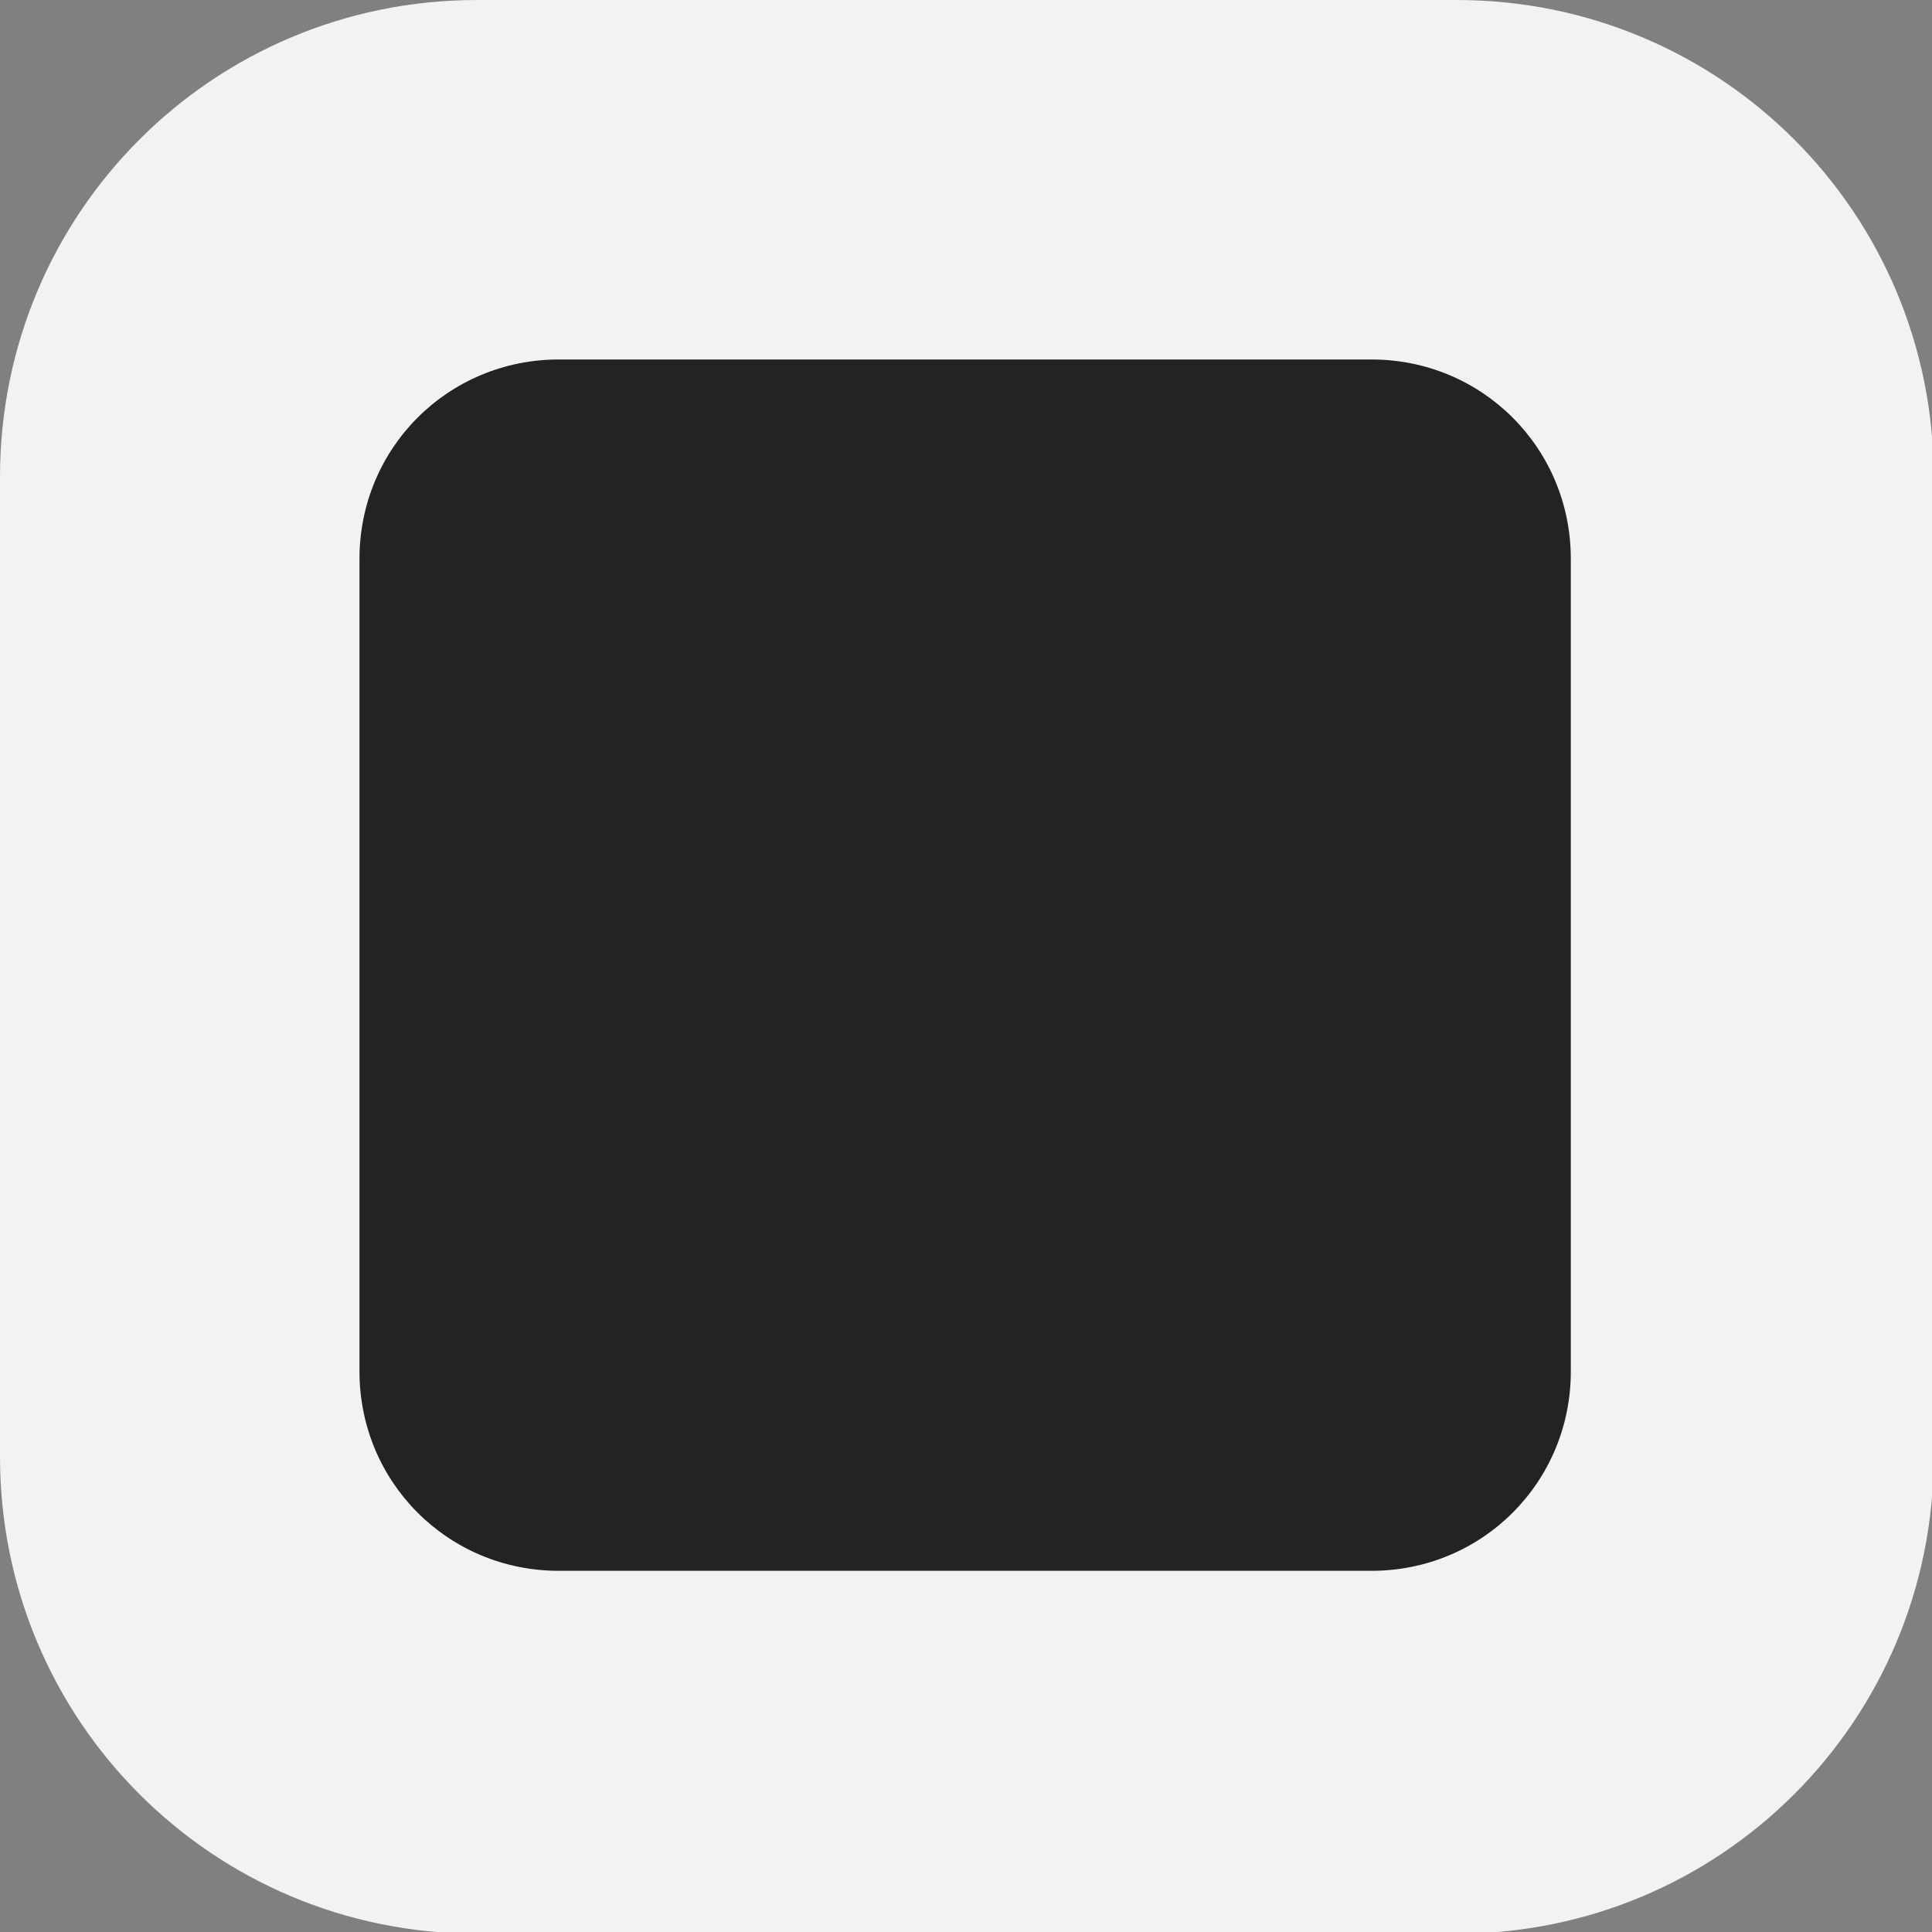 <?xml version="1.0" encoding="utf-8"?>
<!-- Generator: Adobe Illustrator 27.6.1, SVG Export Plug-In . SVG Version: 6.00 Build 0)  -->
<svg version="1.1" id="Layer_1" xmlns="http://www.w3.org/2000/svg" xmlns:xlink="http://www.w3.org/1999/xlink" x="0px" y="0px"
	 viewBox="0 0 113.4 113.4" style="enable-background:new 0 0 113.4 113.4;" xml:space="preserve">
<rect x="0" y="0" width="113.4" height="113.4" fill="#808080" stroke="none"/>
<style type="text/css">
	.st0{fill:#F2F2F2;}
	.st1{fill:#232323;}
</style>
<path class="st0" d="M28,0h57.5c15.5,0,28,12.5,28,28v57.5c0,15.5-12.5,28-28,28H28c-15.5,0-28-12.5-28-28V28C0,12.5,12.5,0,28,0z"
	/>
<path class="st1" d="M32.8,21.1h47.7c6.5,0,11.7,5.2,11.7,11.7v47.7c0,6.5-5.2,11.7-11.7,11.7H32.8c-6.5,0-11.7-5.2-11.7-11.7V32.8
	C21.1,26.3,26.3,21.1,32.8,21.1z"/>
</svg>
